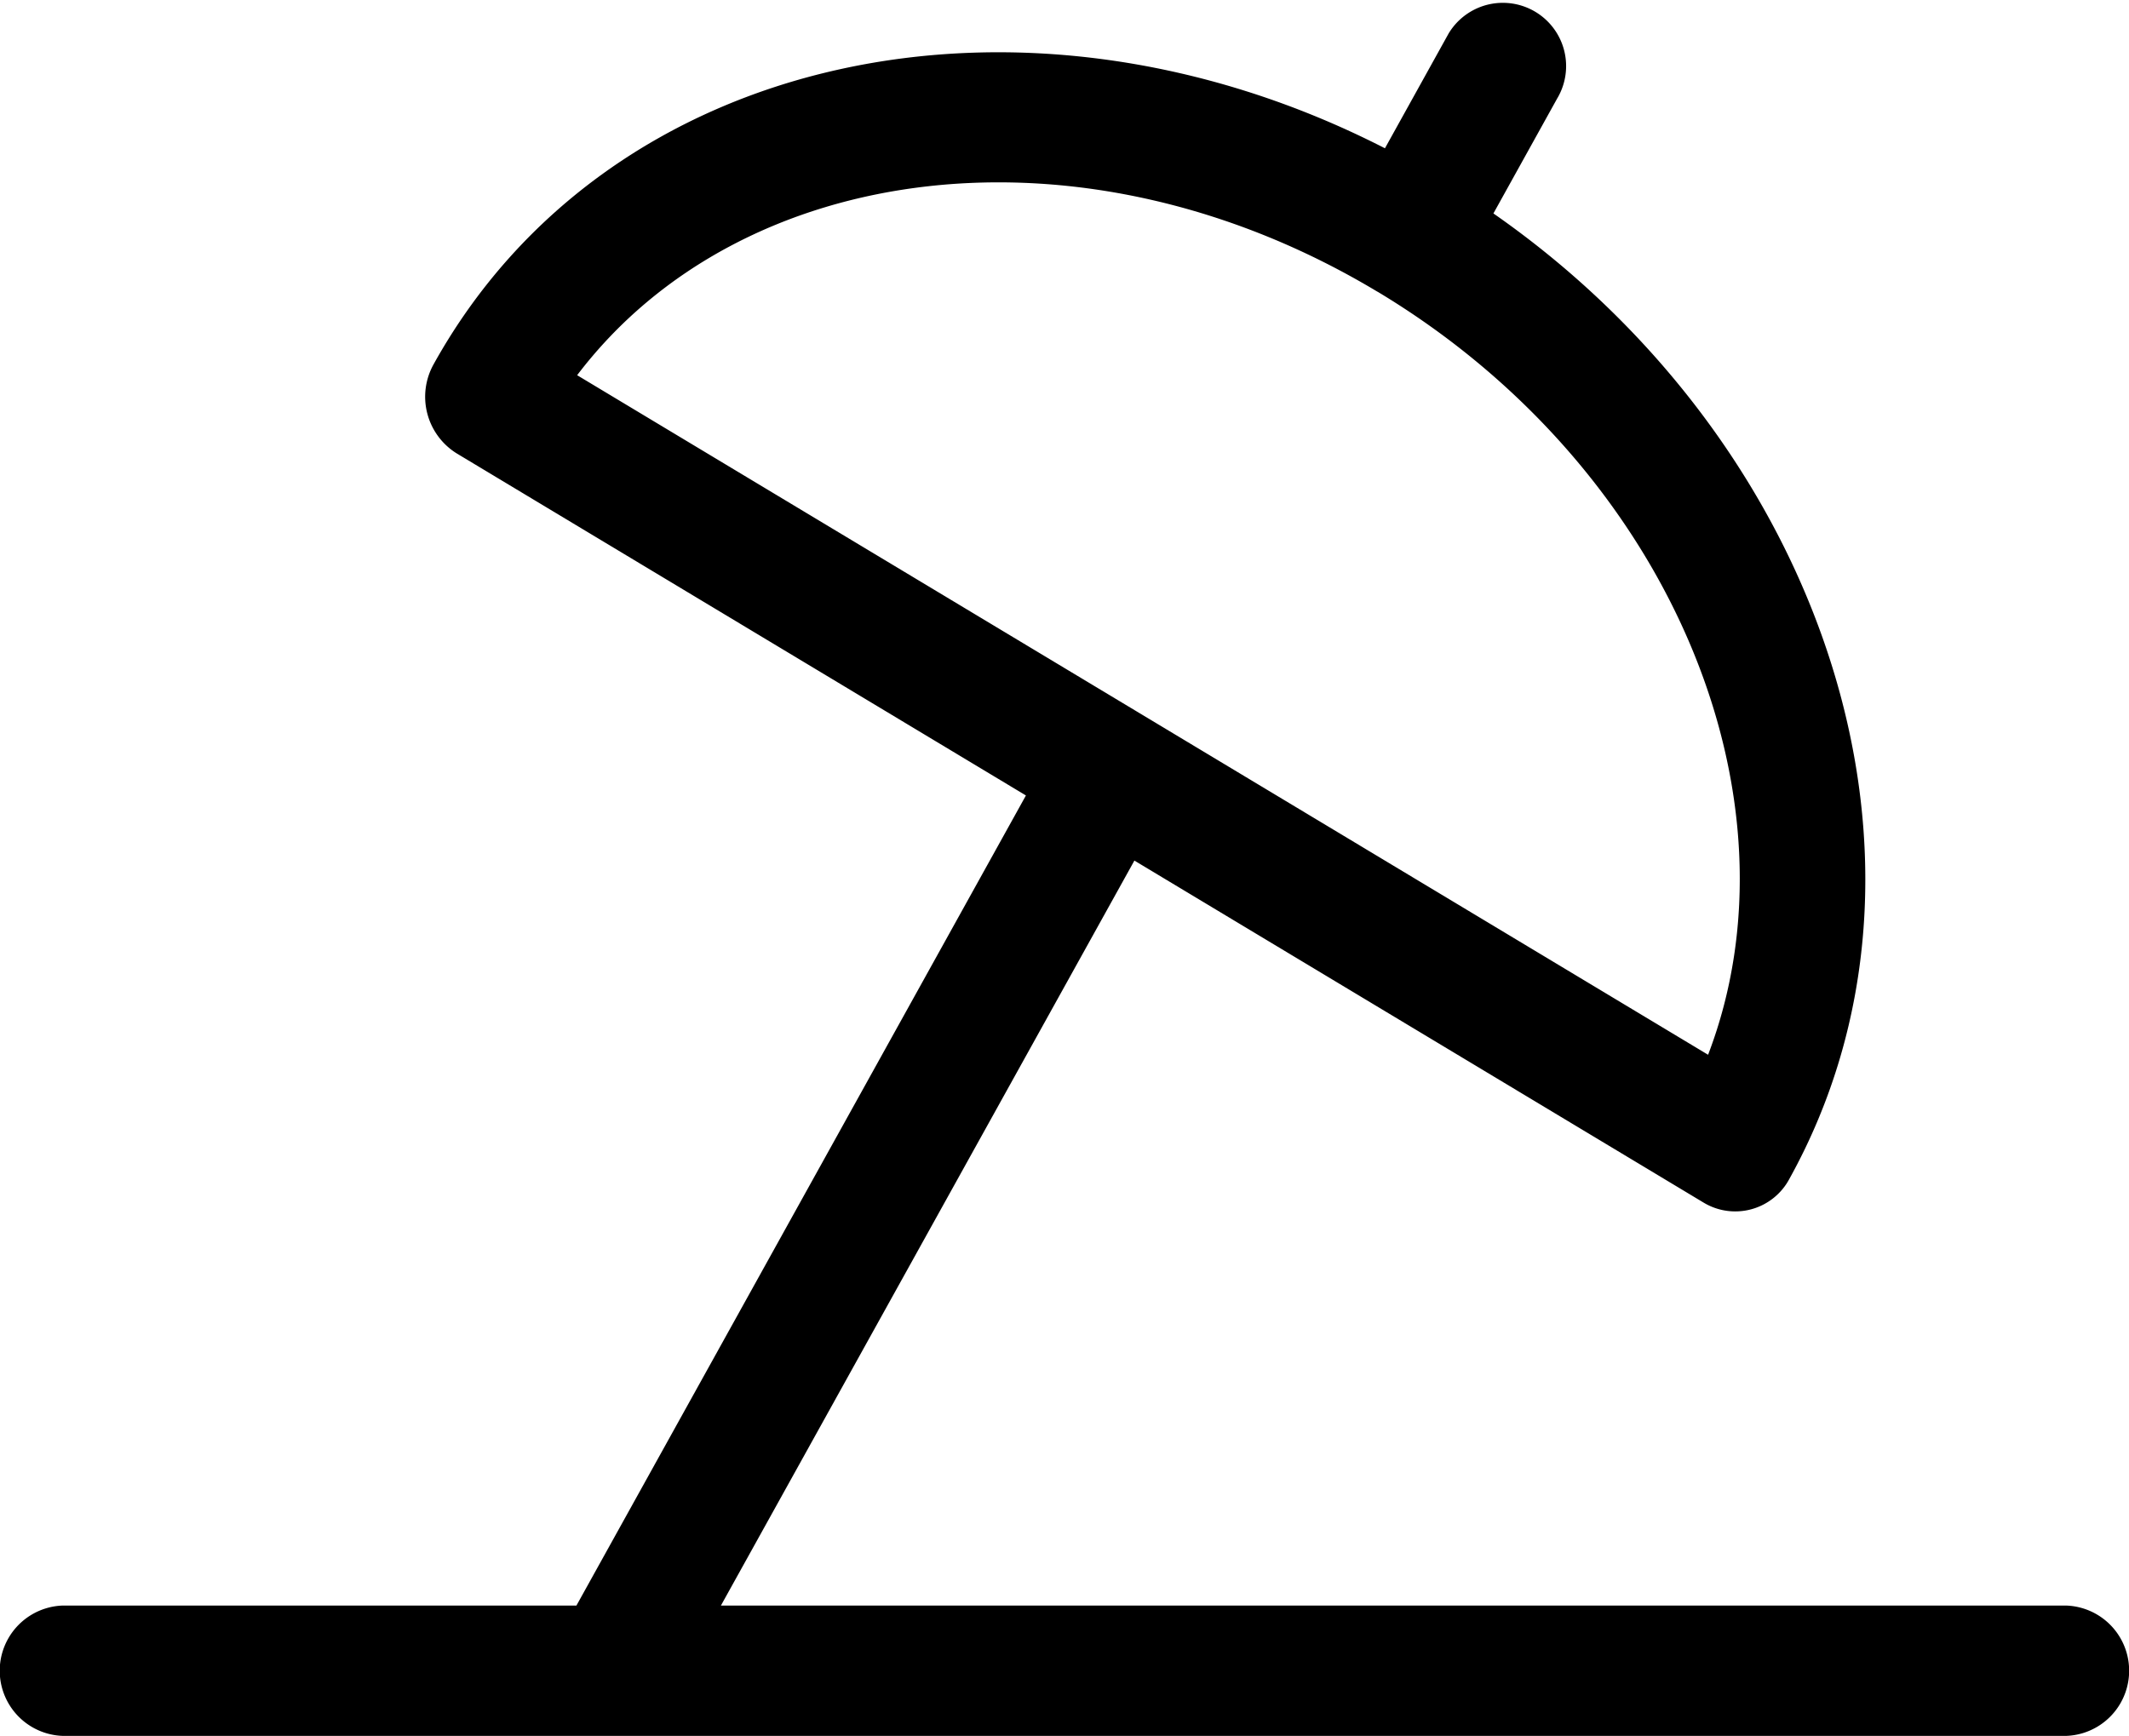 <?xml version="1.0" encoding="UTF-8"?> <svg xmlns="http://www.w3.org/2000/svg" width="50.5" height="41.186" viewBox="0 0 50.5 41.186"><g id="lazer" transform="translate(0 -0.727)"><path id="Caminho_8901" data-name="Caminho 8901" d="M673.1,224.82h31.912a1.547,1.547,0,0,1,0,3.092H657.485a1.547,1.547,0,0,1,0-3.092h12.188L680.335,205.6l-13.506-8.118a1.582,1.582,0,0,1-.544-2.112c4.129-7.444,14.012-9.506,22.566-5.125l1.51-2.723a1.5,1.5,0,1,1,2.573,1.546l-1.51,2.723c7.922,5.521,11.148,15.462,7.02,22.906a1.454,1.454,0,0,1-2.029.566l-13.507-8.118Zm15.573-31.172c-6.962-4.184-15.086-3.153-18.983,1.981l26.826,16.123C698.843,205.672,695.638,197.832,688.676,193.648Z" transform="translate(-656 -186)" fill-rule="evenodd"></path></g></svg> 